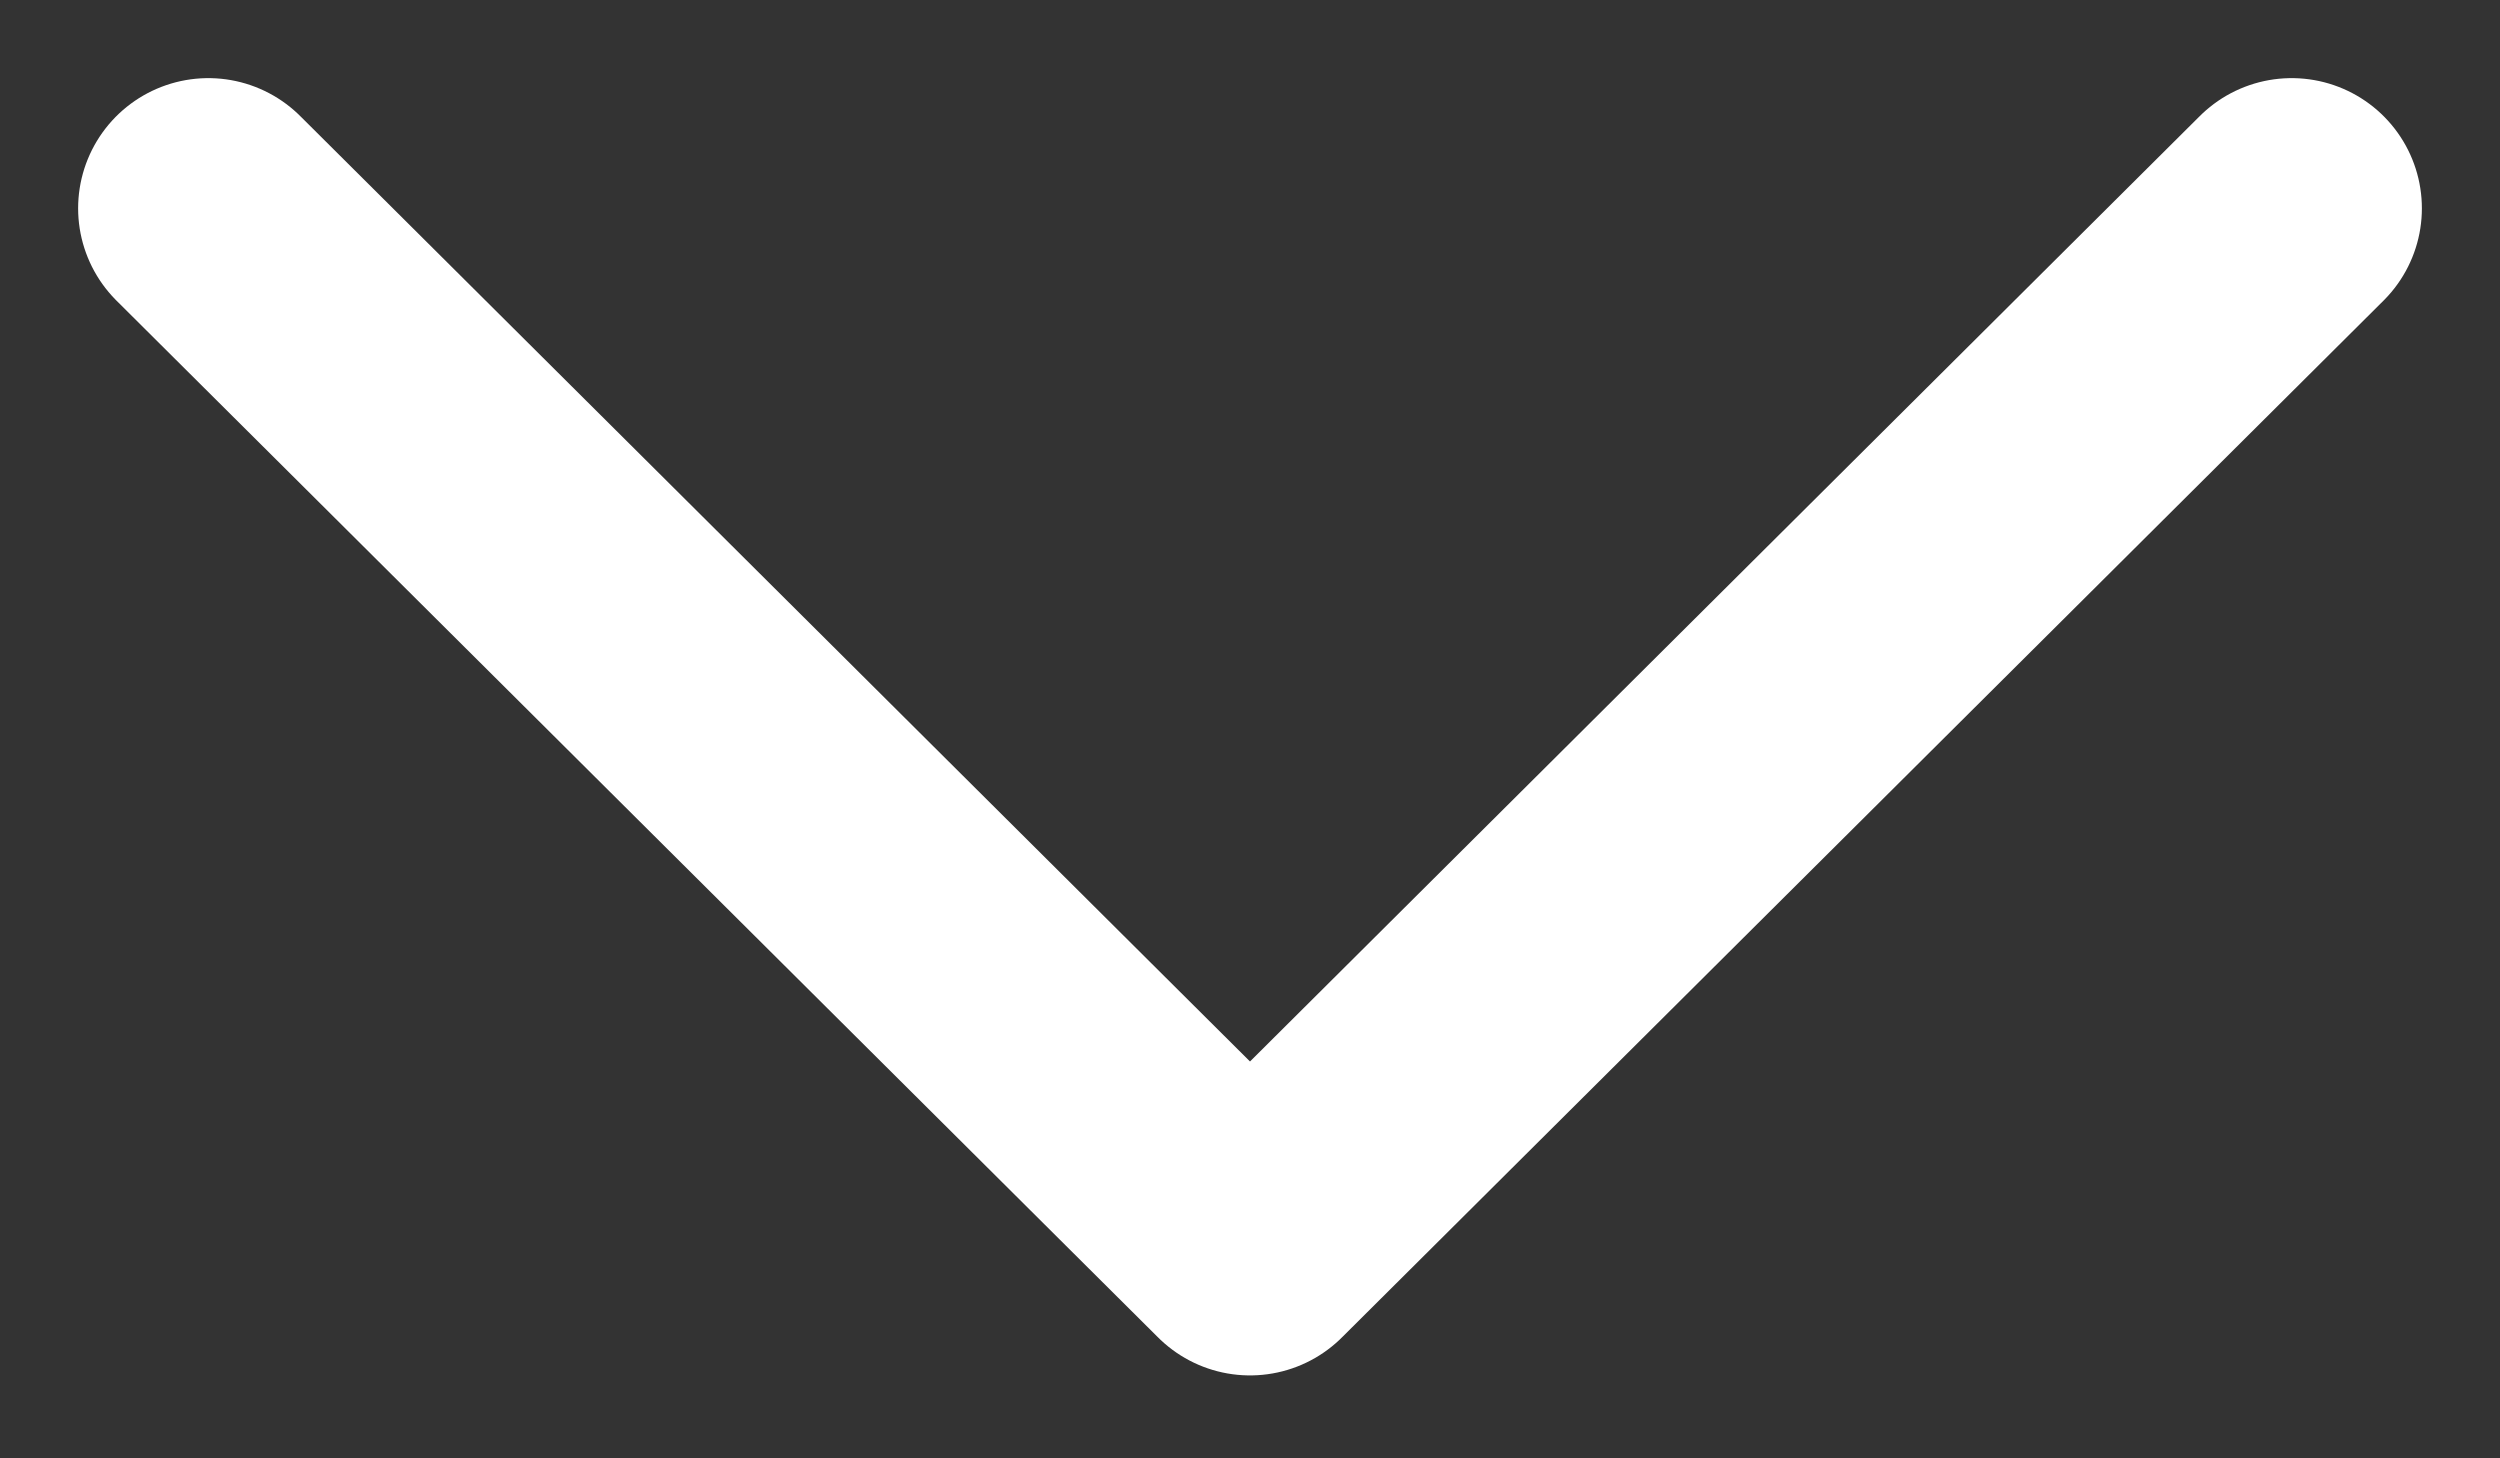 <svg width="12" height="7" viewBox="0 0 12 7" fill="none" xmlns="http://www.w3.org/2000/svg">
<rect x="0" y="0" width="12" height="7" fill="#333333" stroke="none"/>
<path d="M1 1L6 5.977L11 1" stroke="white" stroke-width="1.25" stroke-linecap="round" stroke-linejoin="round"/>
</svg>
